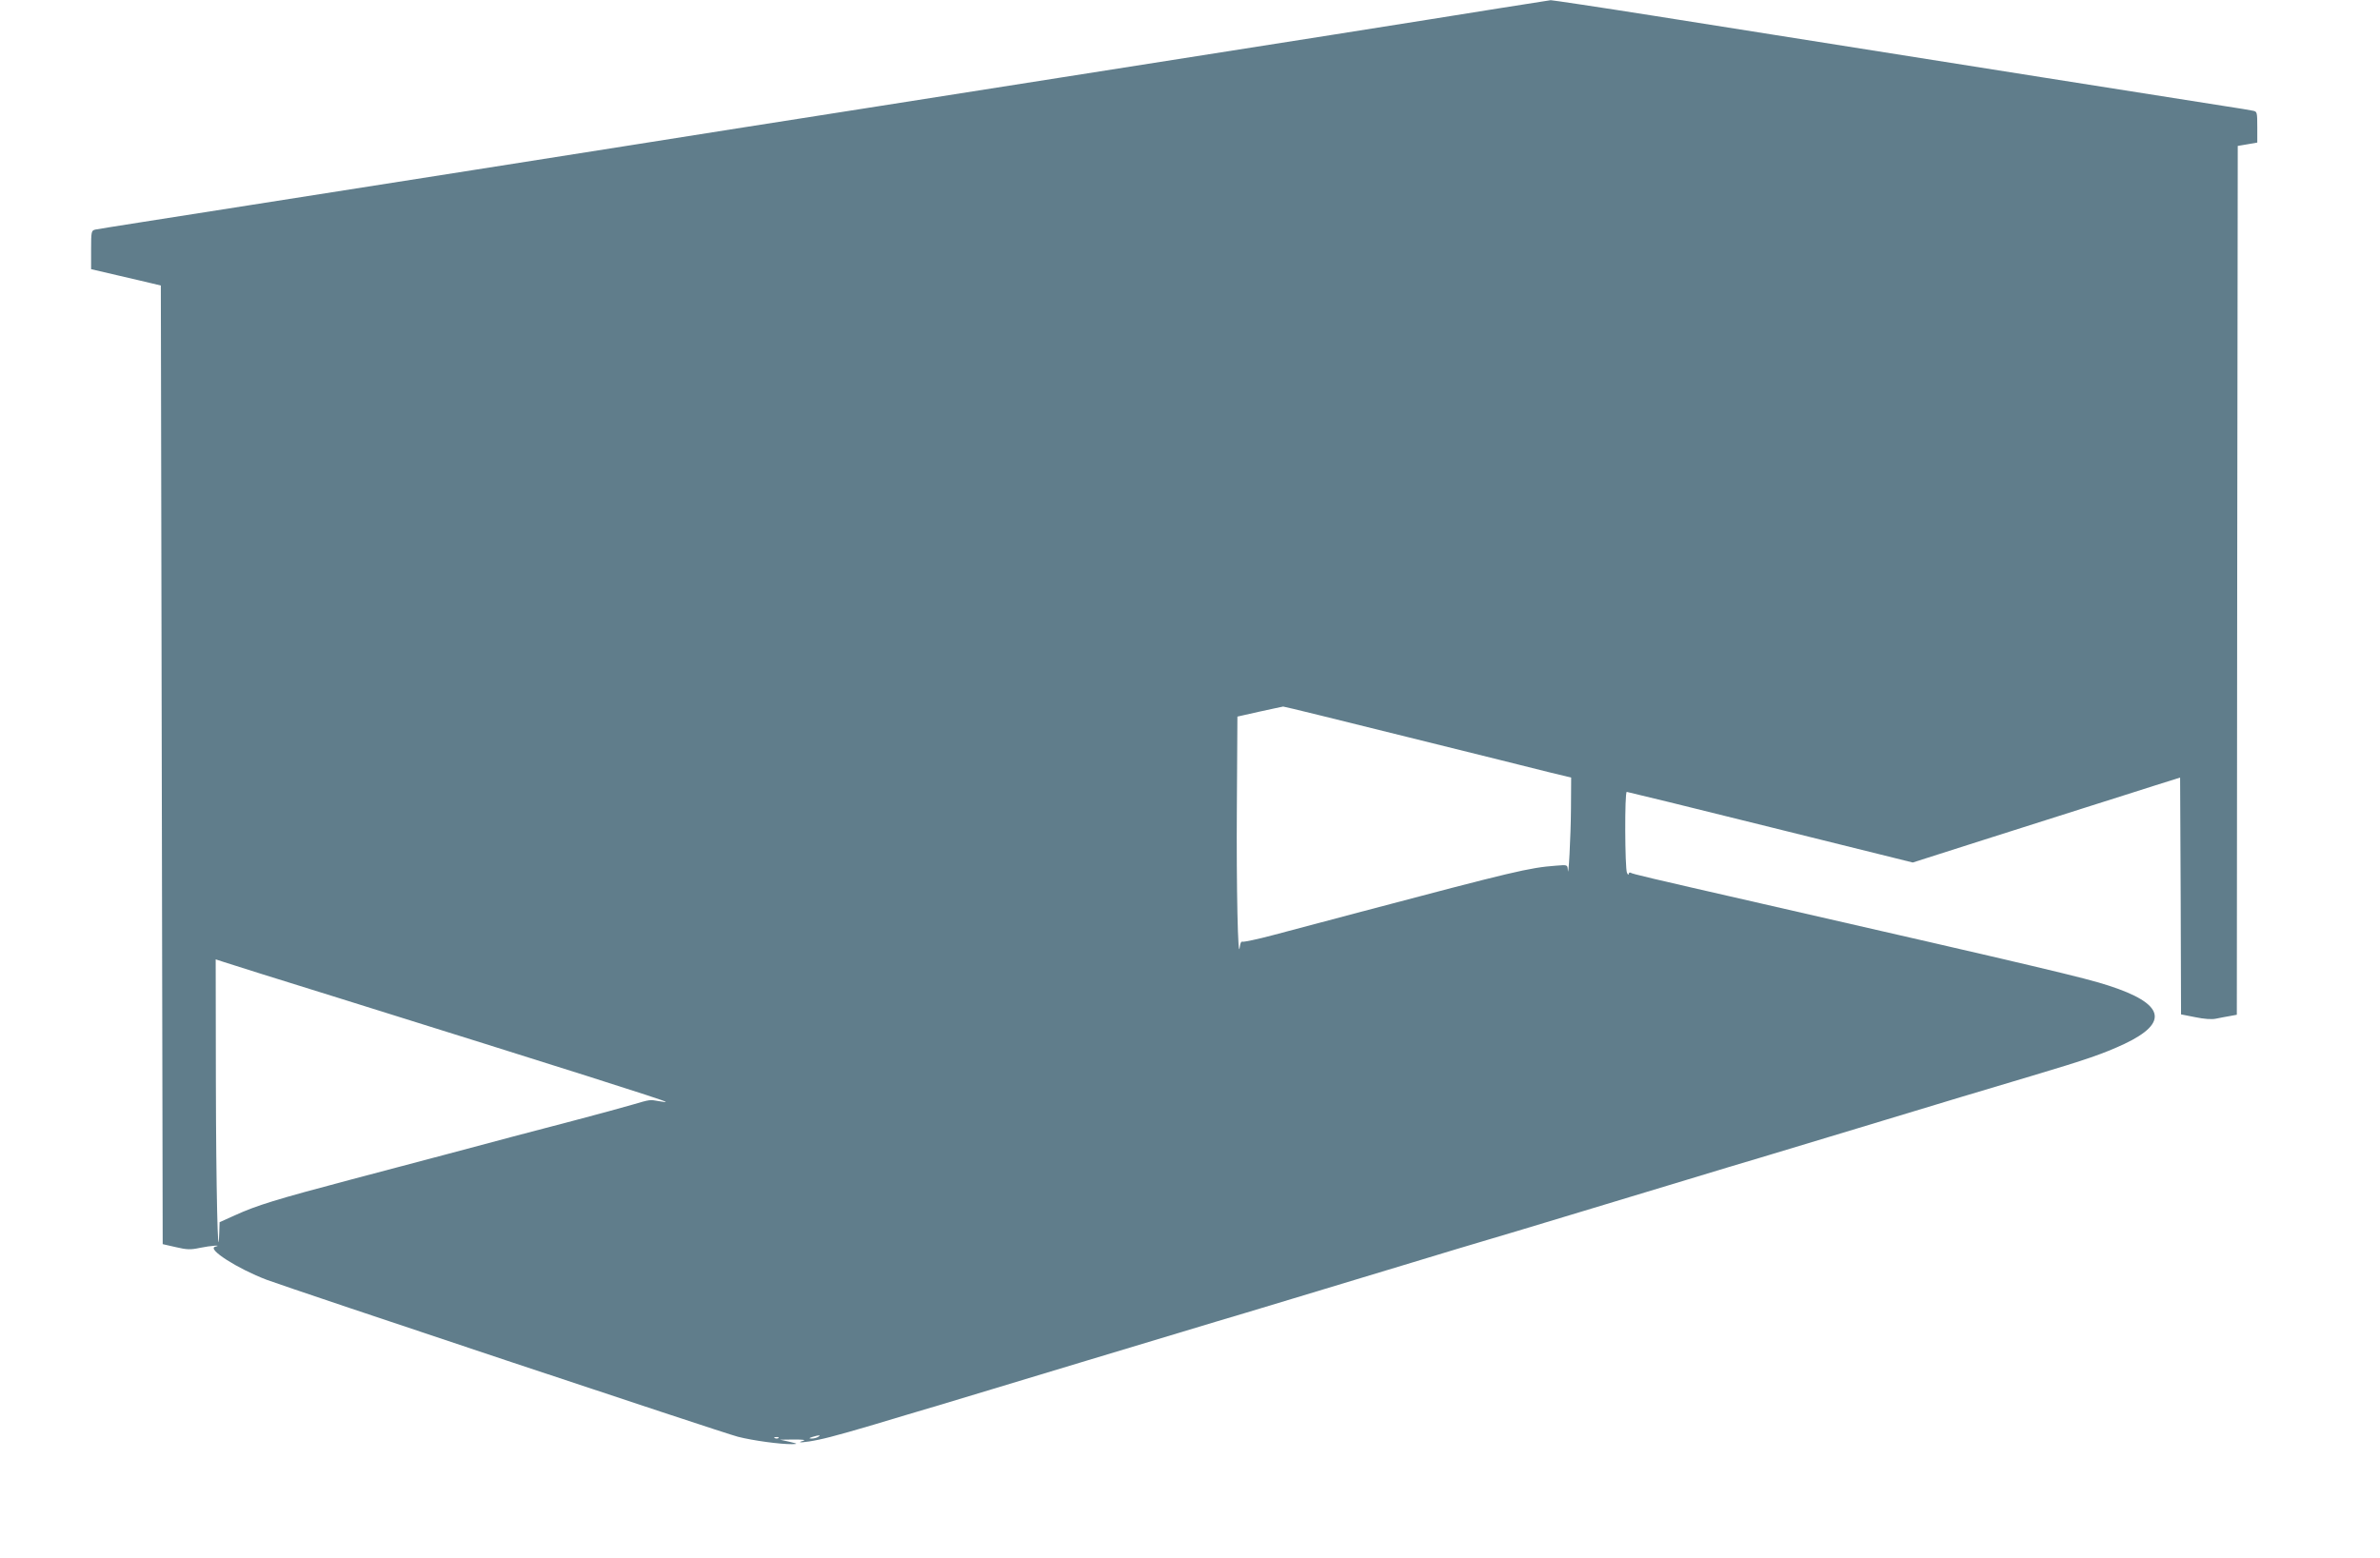 <?xml version="1.0" standalone="no"?>
<!DOCTYPE svg PUBLIC "-//W3C//DTD SVG 20010904//EN"
 "http://www.w3.org/TR/2001/REC-SVG-20010904/DTD/svg10.dtd">
<svg version="1.0" xmlns="http://www.w3.org/2000/svg"
 width="1280pt" height="838pt" viewBox="0 0 1280 838"
 preserveAspectRatio="xMidYMid meet">
<g transform="translate(0,838) scale(0.1,-0.1)"
fill="#607d8b" stroke="none">
<path d="M8060 8335 c-146 -24 -553 -88 -905 -144 -845 -133 -1405 -221 -2485
-391 -492 -77 -1064 -167 -1270 -200 -492 -78 -1085 -171 -2065 -325 -440 -69
-810 -127 -822 -130 -22 -5 -23 -10 -23 -109 l0 -104 137 -32 c76 -18 161 -37
188 -44 l50 -12 5 -2579 5 -2578 70 -16 c60 -14 79 -15 130 -4 59 12 124 17
82 6 -46 -12 122 -119 278 -178 140 -52 2457 -825 2533 -844 81 -21 231 -41
292 -40 33 1 31 2 -15 13 l-50 11 75 1 c47 0 66 -2 50 -7 -47 -13 8 -10 83 6
65 13 203 52 477 135 52 16 140 42 195 58 55 17 386 116 735 222 349 105 678
204 730 220 52 15 238 71 413 124 174 53 460 139 635 192 174 53 360 109 412
124 52 15 238 71 413 124 174 53 460 139 635 192 174 53 360 109 412 124 52
16 291 88 530 160 424 129 738 223 930 280 305 91 391 121 505 174 243 115
216 217 -85 314 -125 41 -356 96 -1870 442 -613 140 -689 158 -700 165 -5 3
-10 0 -11 -7 0 -7 -4 -4 -9 7 -11 26 -13 435 -1 435 4 0 352 -85 773 -190
l765 -190 379 121 c208 66 469 149 579 184 110 35 263 83 340 108 l140 44 3
-637 2 -637 76 -15 c48 -10 89 -13 112 -8 21 4 54 11 74 14 l38 7 2 2337 3
2337 53 9 52 9 0 83 c0 79 -1 84 -22 88 -13 3 -84 15 -158 26 -119 18 -1418
224 -3065 485 -297 47 -546 84 -555 84 -8 -1 -134 -21 -280 -44z m-494 -3919
c363 -90 710 -176 772 -192 l112 -27 -1 -166 c-1 -153 -14 -391 -17 -329 -2
26 -3 26 -64 21 -145 -11 -224 -30 -1048 -248 -179 -48 -392 -104 -475 -126
-82 -22 -155 -37 -162 -35 -7 3 -13 -7 -15 -27 -10 -93 -19 318 -16 748 l3
490 120 27 c66 14 123 27 126 27 4 1 303 -73 665 -163z m-5741 -1406 c1206
-377 1746 -548 1755 -557 3 -3 -13 -1 -35 3 -51 9 -46 10 -145 -19 -47 -14
-191 -53 -320 -87 -234 -61 -404 -106 -680 -180 -80 -21 -309 -82 -510 -135
-408 -108 -508 -139 -627 -193 l-82 -37 -2 -60 c-7 -196 -17 247 -18 817 l-1
657 43 -14 c23 -8 303 -96 622 -195z m2575 -2360 c-8 -5 -24 -9 -35 -9 -16 1
-16 2 5 9 35 11 48 11 30 0z m-213 -6 c-3 -3 -12 -4 -19 -1 -8 3 -5 6 6 6 11
1 17 -2 13 -5z"/>
</g>
</svg>
